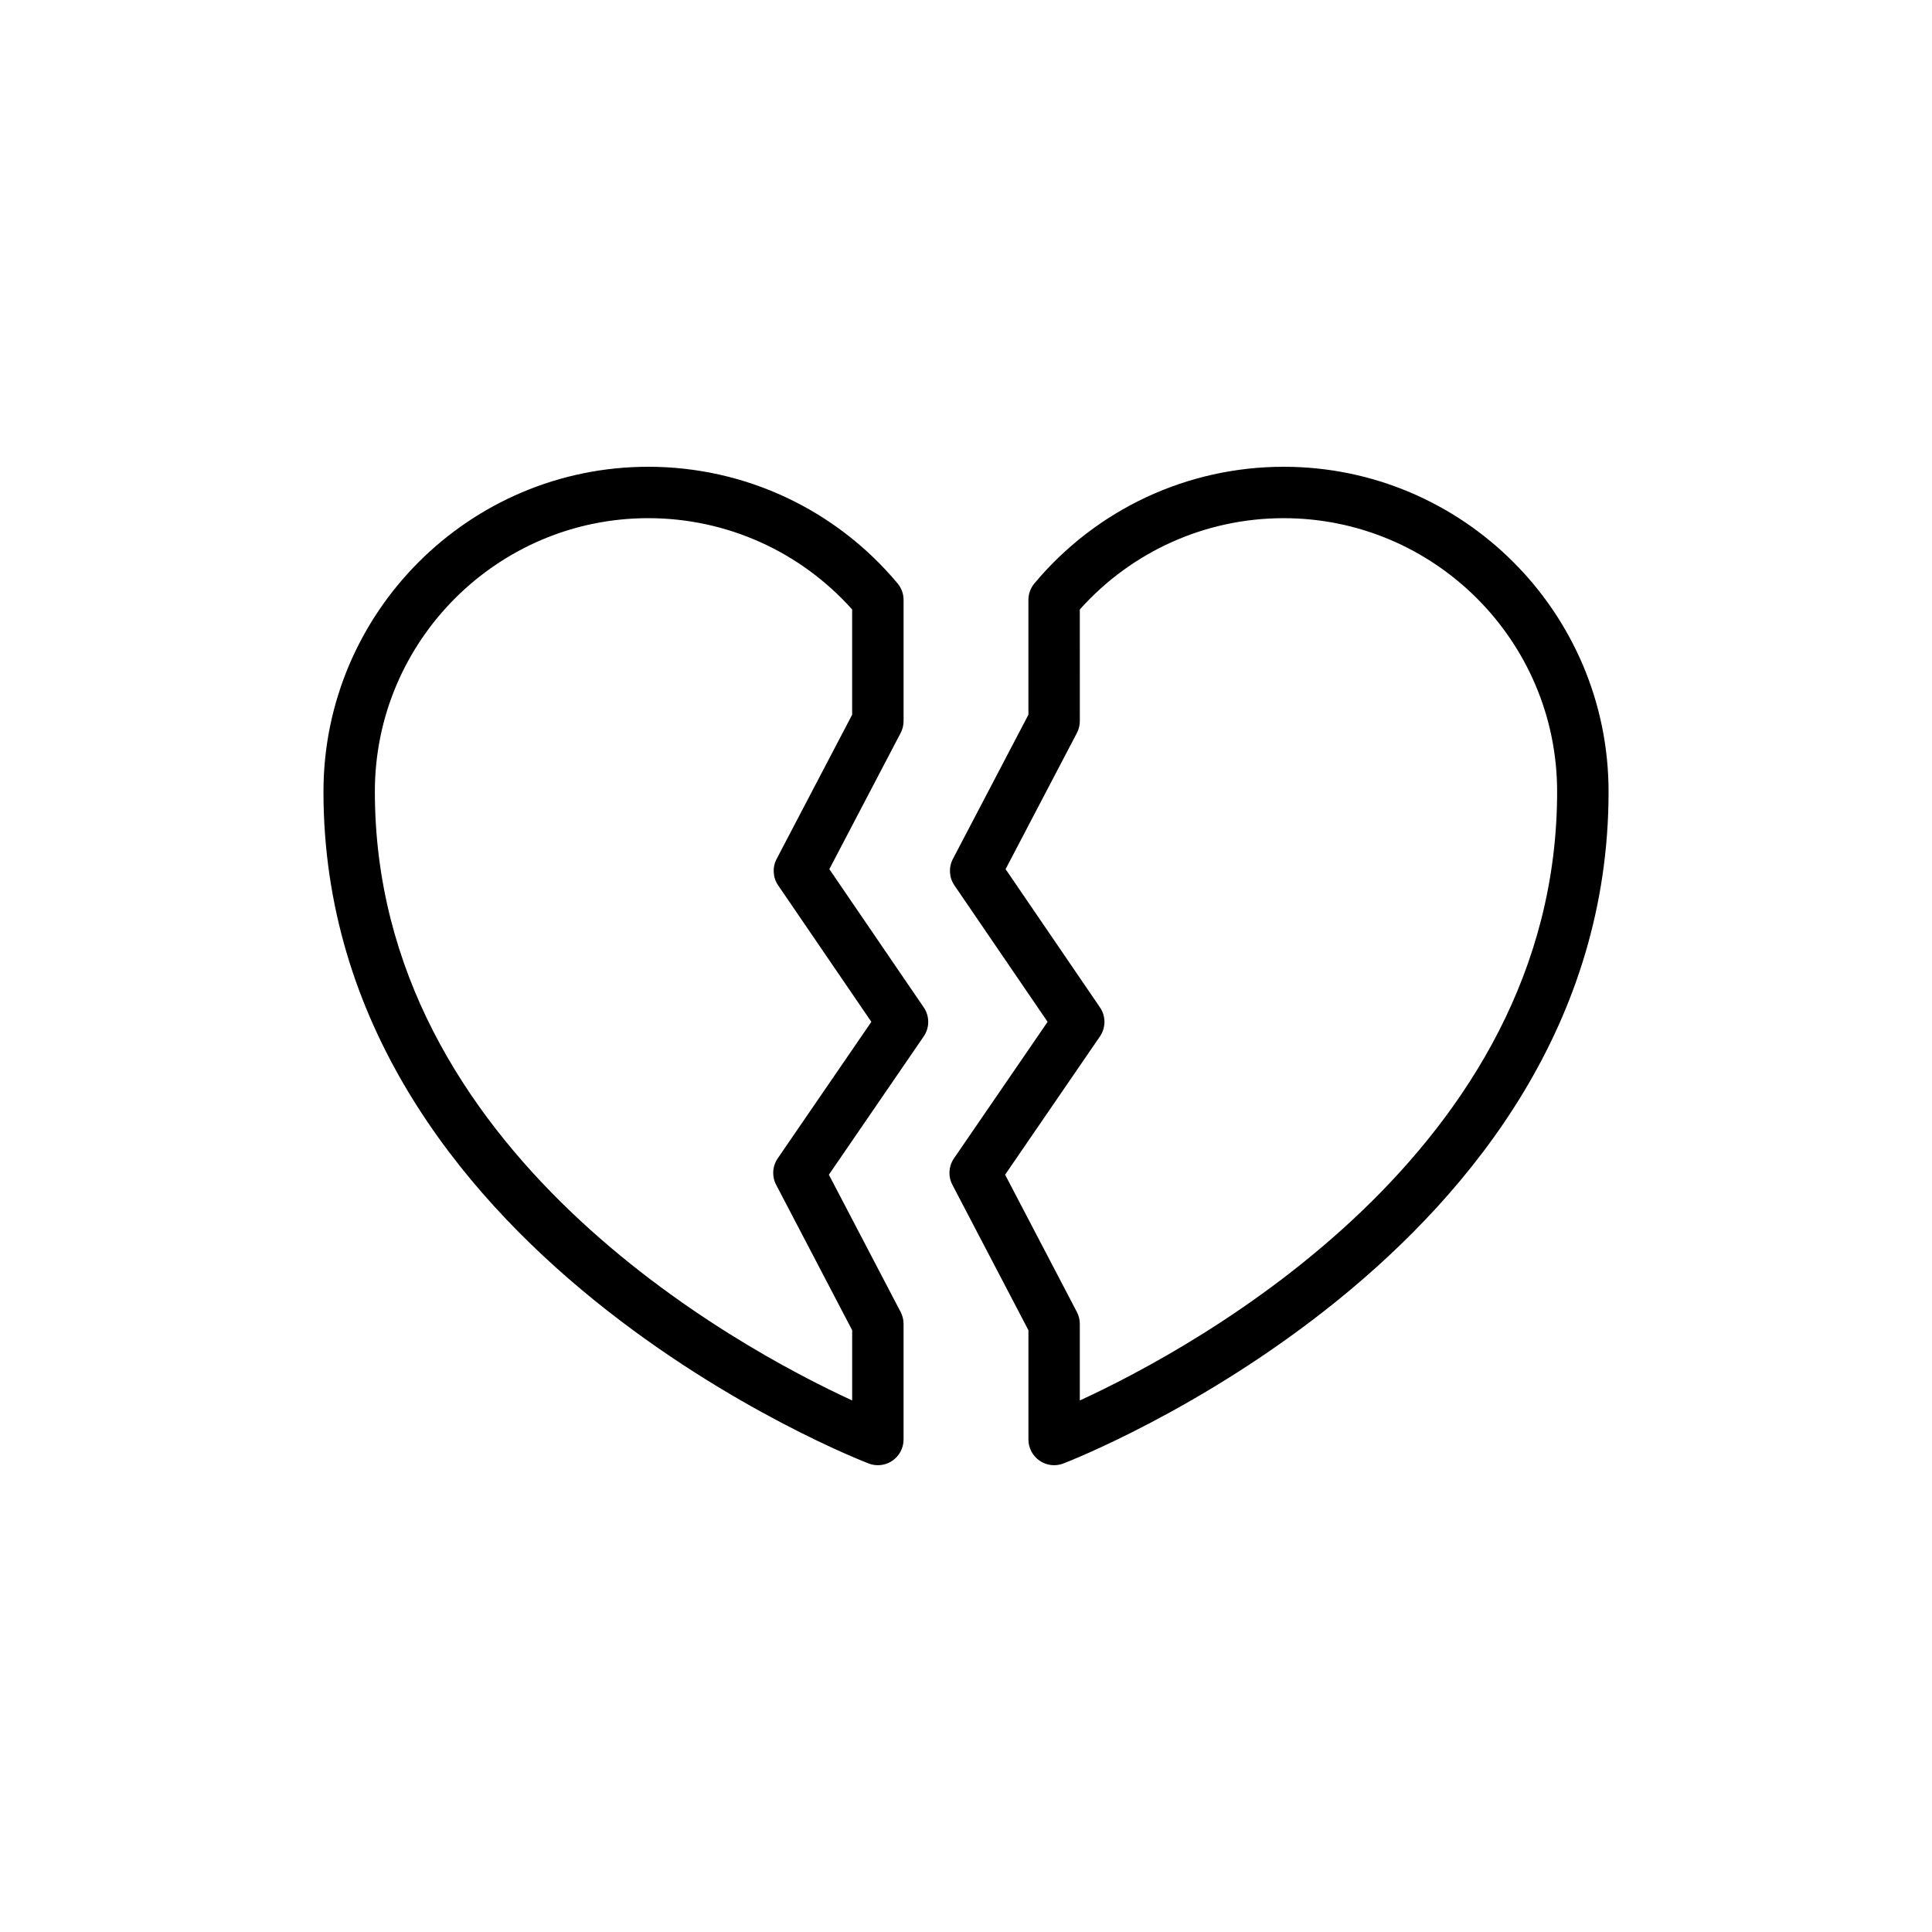 <?xml version="1.0" encoding="UTF-8"?>
<!-- Uploaded to: ICON Repo, www.iconrepo.com, Generator: ICON Repo Mixer Tools -->
<svg fill="#000000" width="800px" height="800px" version="1.1" viewBox="144 144 512 512" xmlns="http://www.w3.org/2000/svg">
 <g>
  <path d="m374.25 531.86c0.773 0.289 1.582 0.434 2.391 0.434 1.367 0 2.723-0.414 3.883-1.215 1.836-1.27 2.93-3.363 2.93-5.598v-30.629c0-1.098-0.266-2.184-0.773-3.156l-19.02-36.387 25.133-36.645c1.59-2.316 1.594-5.371 0.008-7.691l-25.016-36.641 18.895-36.086c0.512-0.973 0.777-2.059 0.777-3.16v-32.102c0-1.598-0.562-3.144-1.586-4.371-16.426-19.645-40.504-30.914-66.059-30.914-47.473 0-86.09 38.617-86.09 86.09-0.008 122.45 143.08 177.53 144.53 178.07zm-58.445-250.54c20.699 0 40.25 8.789 54.023 24.195v27.891l-20.016 38.227c-1.168 2.227-1.012 4.922 0.41 7l24.695 36.168-24.812 36.176c-1.426 2.074-1.586 4.773-0.418 7.008l20.145 38.535v18.613c-30.535-14.066-126.49-65.887-126.49-161.35-0.004-39.953 32.508-72.465 72.465-72.465z"/>
  <path d="m484.18 267.7c-25.551 0-49.629 11.266-66.055 30.914-1.023 1.227-1.586 2.773-1.586 4.371v30.422l-20.016 38.227c-1.168 2.227-1.012 4.922 0.41 7l24.691 36.168-24.812 36.176c-1.426 2.078-1.586 4.773-0.418 7.008l20.148 38.535v28.957c0 2.234 1.094 4.328 2.934 5.598 1.152 0.801 2.512 1.215 3.879 1.215 0.805 0 1.617-0.145 2.391-0.434 1.445-0.543 144.54-55.625 144.54-178.07-0.008-47.473-38.629-86.09-86.102-86.09zm-54.02 247.44v-20.289c0-1.098-0.266-2.184-0.773-3.156l-19.023-36.387 25.133-36.645c1.59-2.316 1.594-5.371 0.008-7.691l-25.012-36.641 18.895-36.086c0.512-0.973 0.777-2.059 0.777-3.16l-0.004-29.566c13.77-15.406 33.32-24.195 54.02-24.195 39.961 0 72.473 32.508 72.473 72.469 0 95.461-95.957 147.28-126.49 161.35z"/>
 </g>
</svg>